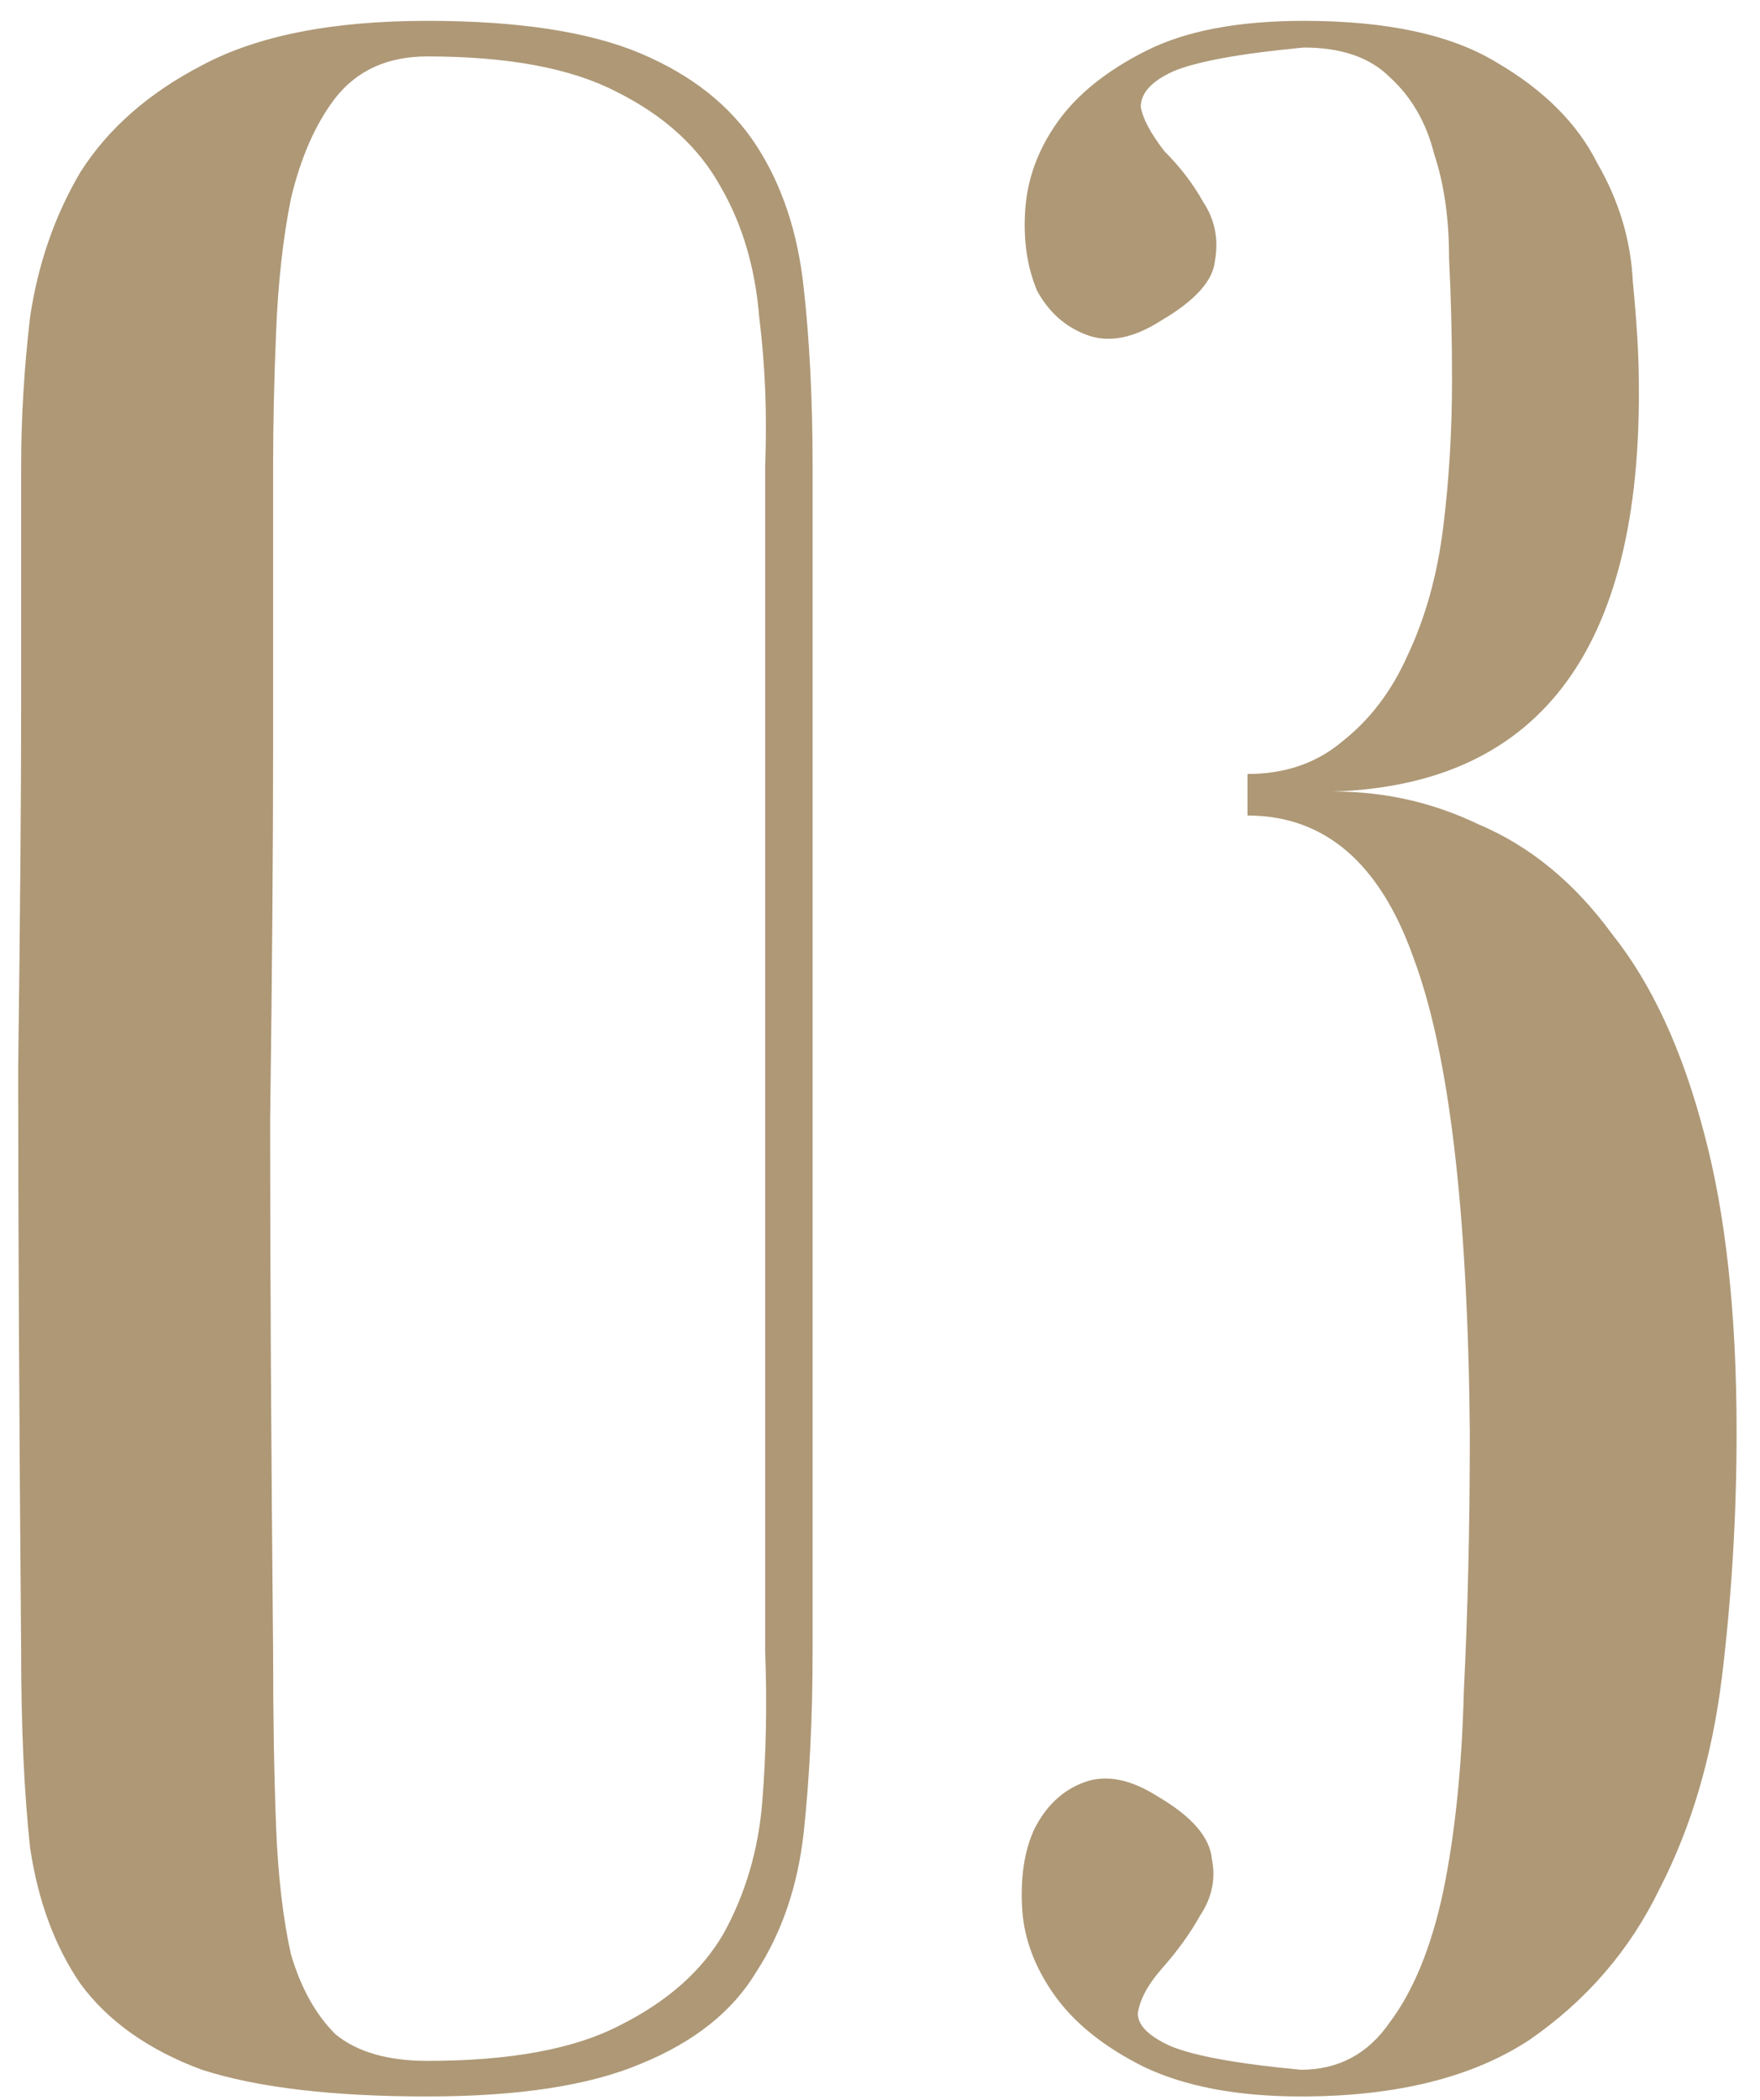 <?xml version="1.0" encoding="UTF-8"?> <svg xmlns="http://www.w3.org/2000/svg" width="57" height="68" viewBox="0 0 57 68" fill="none"><path d="M26.317 53.475C26.317 55.587 26.221 57.539 26.029 59.331C25.837 61.059 25.325 62.563 24.493 63.843C23.725 65.123 22.477 66.115 20.749 66.819C19.085 67.523 16.781 67.875 13.837 67.875C10.765 67.875 8.333 67.587 6.541 67.011C4.813 66.371 3.501 65.443 2.605 64.227C1.773 63.011 1.229 61.539 0.973 59.811C0.781 58.019 0.685 55.907 0.685 53.475C0.621 45.795 0.589 39.491 0.589 34.563C0.653 29.635 0.685 25.731 0.685 22.851V15.075C0.685 13.539 0.781 11.939 0.973 10.275C1.229 8.547 1.773 6.979 2.605 5.571C3.501 4.163 4.813 3.011 6.541 2.115C8.333 1.155 10.765 0.675 13.837 0.675C16.781 0.675 19.085 1.027 20.749 1.731C22.413 2.435 23.661 3.427 24.493 4.707C25.325 5.987 25.837 7.523 26.029 9.315C26.221 11.043 26.317 12.963 26.317 15.075V53.475ZM24.781 15.075C24.845 13.411 24.781 11.811 24.589 10.275C24.461 8.675 24.045 7.267 23.341 6.051C22.637 4.771 21.517 3.747 19.981 2.979C18.509 2.211 16.461 1.827 13.837 1.827C12.557 1.827 11.565 2.275 10.861 3.171C10.221 4.003 9.741 5.091 9.421 6.435C9.165 7.715 9.005 9.155 8.941 10.755C8.877 12.291 8.845 13.731 8.845 15.075V24.291C8.845 27.427 8.813 31.427 8.749 36.291C8.749 41.091 8.781 46.819 8.845 53.475C8.845 55.587 8.877 57.475 8.941 59.139C9.005 60.739 9.165 62.115 9.421 63.267C9.741 64.355 10.221 65.219 10.861 65.859C11.565 66.435 12.557 66.723 13.837 66.723C16.525 66.723 18.605 66.339 20.077 65.571C21.613 64.803 22.733 63.811 23.437 62.595C24.141 61.315 24.557 59.907 24.685 58.371C24.813 56.771 24.845 55.139 24.781 53.475V15.075ZM40.402 25.059C41.618 25.059 42.642 24.707 43.474 24.003C44.37 23.299 45.074 22.371 45.586 21.219C46.162 20.003 46.546 18.627 46.738 17.091C46.93 15.555 47.026 13.955 47.026 12.291C47.026 10.947 46.994 9.635 46.93 8.355C46.93 7.075 46.77 5.955 46.45 4.995C46.194 3.971 45.714 3.139 45.01 2.499C44.37 1.859 43.442 1.539 42.226 1.539C40.178 1.731 38.77 1.987 38.002 2.307C37.298 2.627 36.946 3.011 36.946 3.459C37.01 3.843 37.266 4.323 37.714 4.899C38.226 5.411 38.642 5.955 38.962 6.531C39.346 7.107 39.474 7.747 39.346 8.451C39.282 9.091 38.706 9.731 37.618 10.371C36.722 10.947 35.922 11.107 35.218 10.851C34.514 10.595 33.97 10.115 33.586 9.411C33.266 8.643 33.138 7.779 33.202 6.819C33.266 5.795 33.618 4.835 34.258 3.939C34.898 3.043 35.858 2.275 37.138 1.635C38.418 0.995 40.114 0.675 42.226 0.675C44.914 0.675 46.994 1.123 48.466 2.019C50.002 2.915 51.09 4.003 51.73 5.283C52.434 6.499 52.818 7.779 52.882 9.123C53.01 10.467 53.074 11.523 53.074 12.291C53.202 21.123 49.778 25.571 42.802 25.635C44.594 25.571 46.29 25.923 47.89 26.691C49.554 27.395 50.994 28.579 52.21 30.243C53.49 31.843 54.482 33.987 55.186 36.675C55.89 39.299 56.242 42.531 56.242 46.371C56.242 49.059 56.082 51.715 55.762 54.339C55.442 56.899 54.77 59.171 53.746 61.155C52.786 63.139 51.378 64.771 49.522 66.051C47.666 67.267 45.202 67.875 42.13 67.875C40.082 67.875 38.386 67.555 37.042 66.915C35.762 66.275 34.802 65.507 34.162 64.611C33.522 63.715 33.17 62.787 33.106 61.827C33.042 60.803 33.17 59.939 33.49 59.235C33.874 58.467 34.418 57.955 35.122 57.699C35.826 57.443 36.626 57.603 37.522 58.179C38.61 58.819 39.186 59.491 39.25 60.195C39.378 60.835 39.25 61.443 38.866 62.019C38.546 62.595 38.13 63.171 37.618 63.747C37.17 64.259 36.914 64.739 36.85 65.187C36.85 65.571 37.202 65.923 37.906 66.243C38.674 66.563 40.082 66.819 42.13 67.011C43.346 67.011 44.306 66.499 45.01 65.475C45.778 64.451 46.354 63.043 46.738 61.251C47.122 59.395 47.346 57.219 47.41 54.723C47.538 52.163 47.602 49.379 47.602 46.371C47.538 39.203 46.93 34.083 45.778 31.011C44.69 27.939 42.898 26.403 40.402 26.403V25.059Z" fill="#AE9876"></path></svg> 